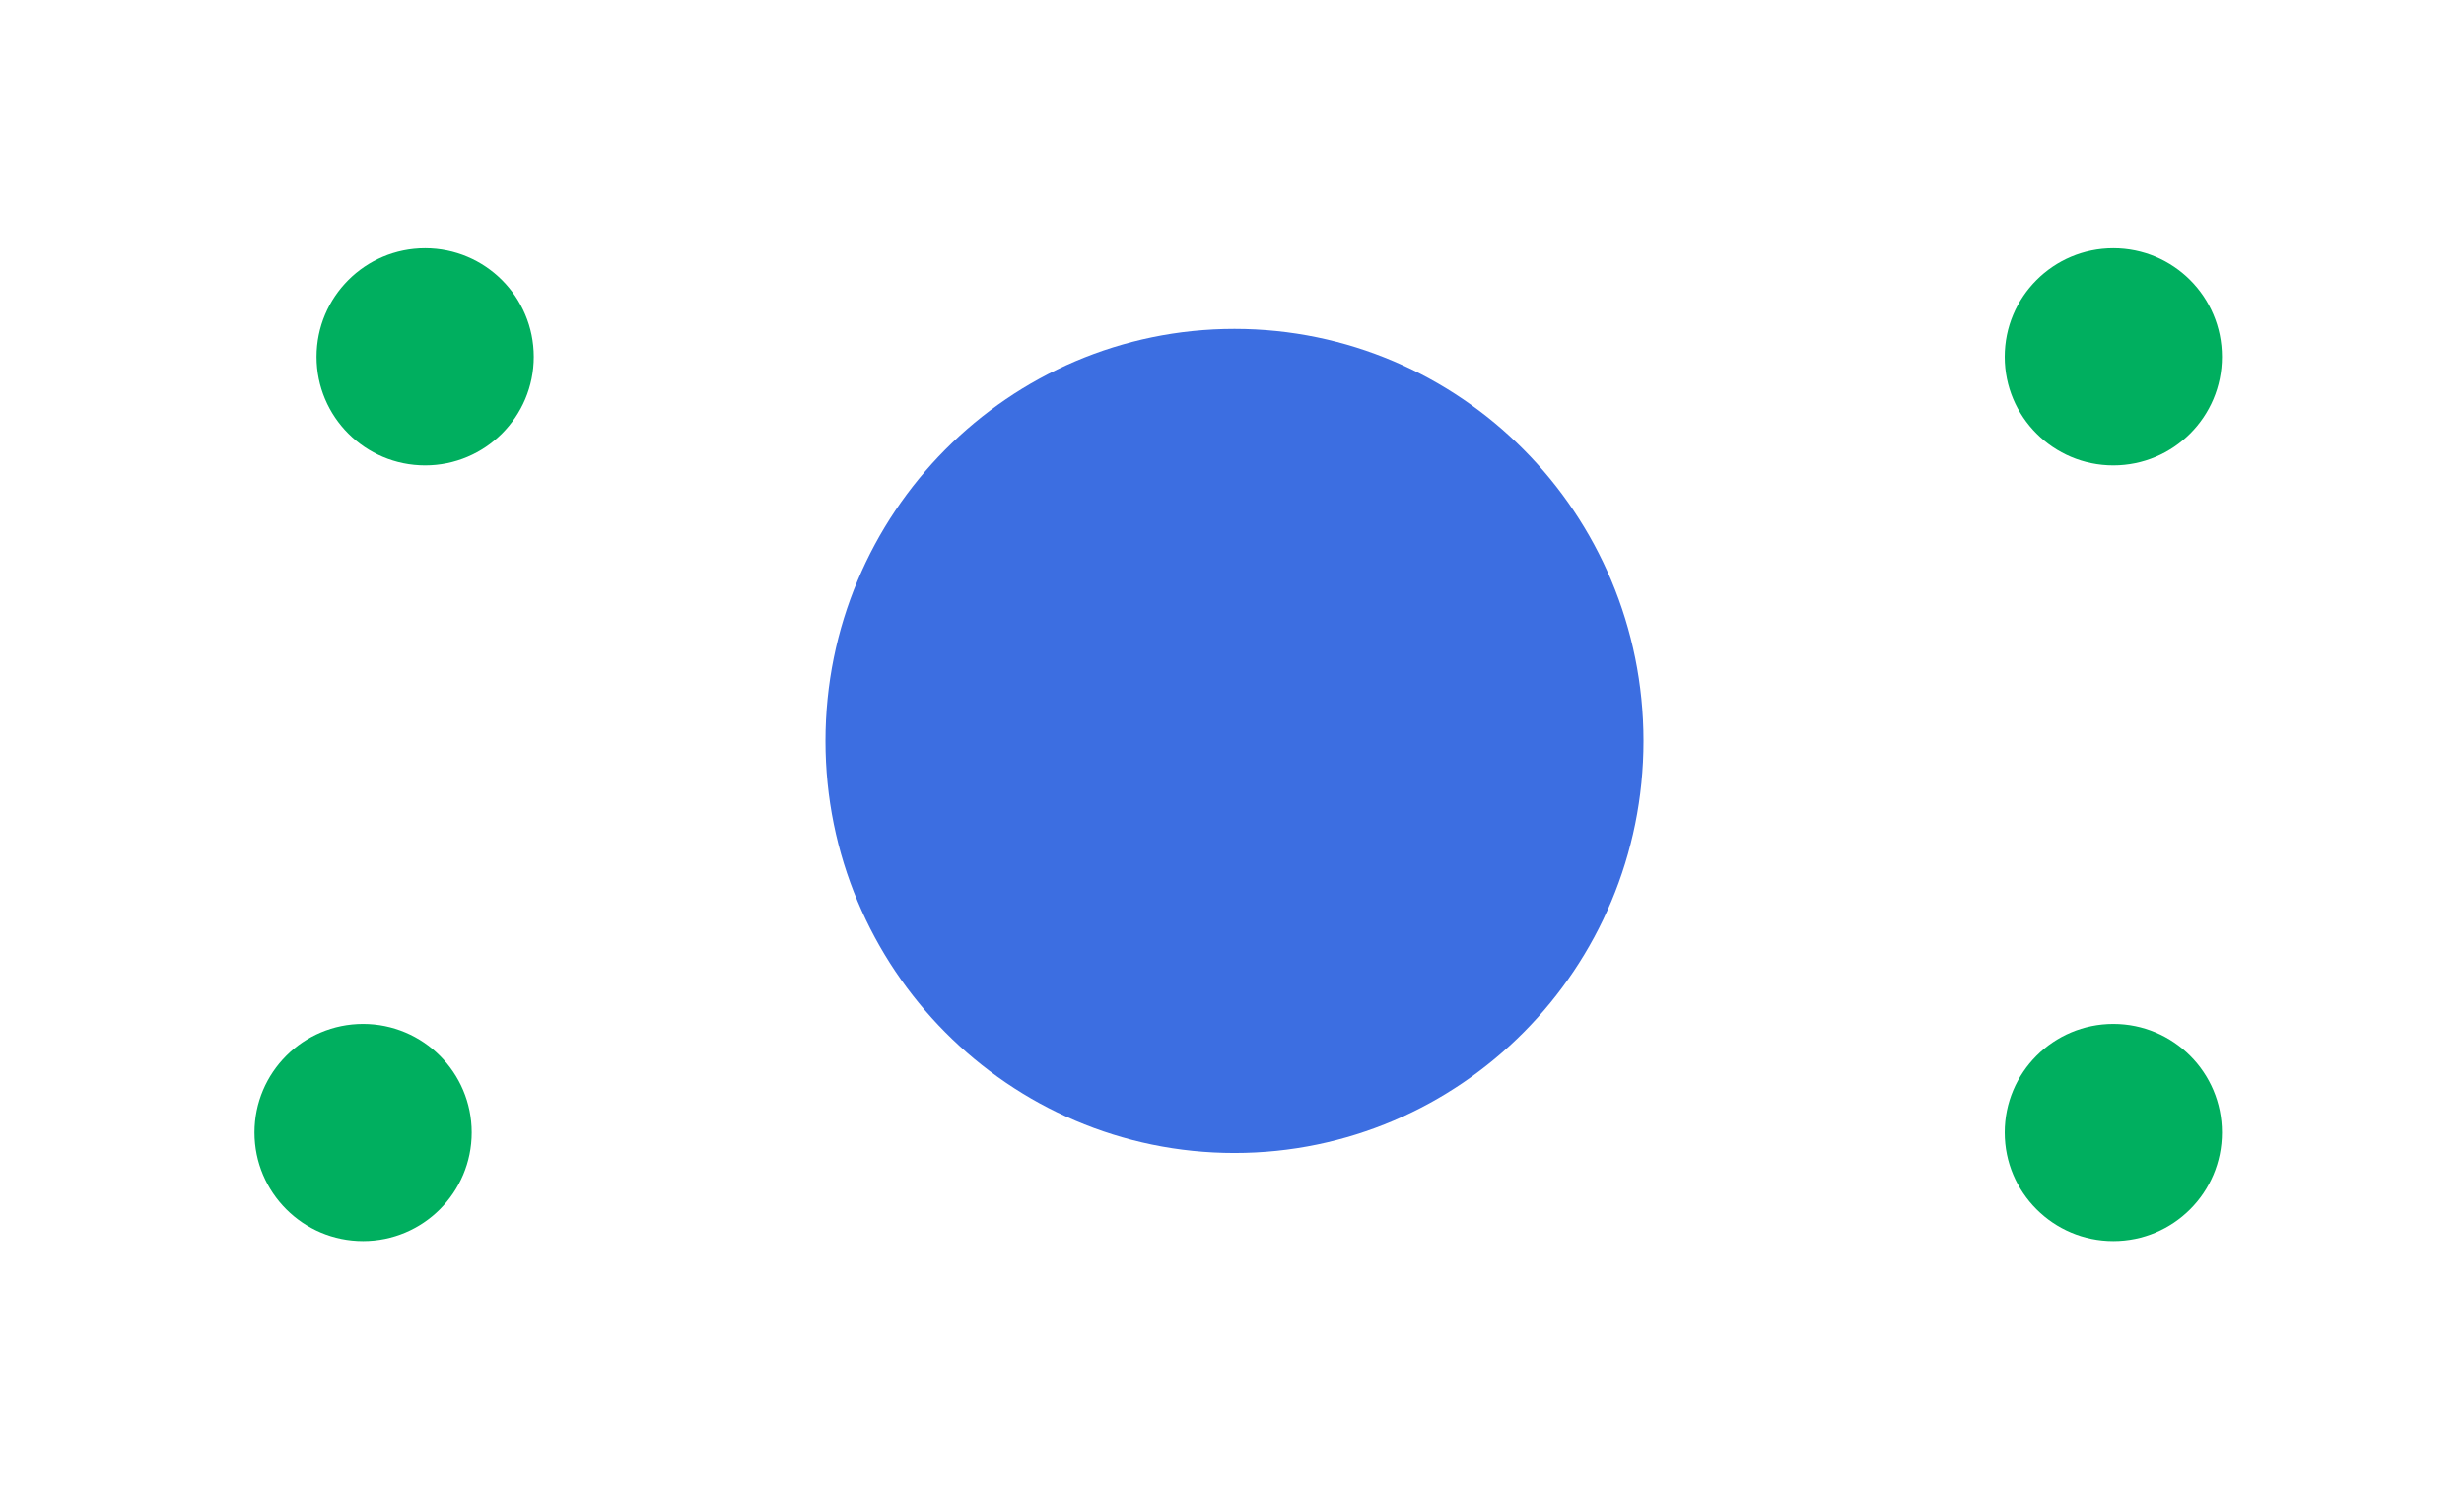 <svg xmlns="http://www.w3.org/2000/svg" xmlns:xlink="http://www.w3.org/1999/xlink" width="397px" height="240px" viewBox="0 0 397 240"><title>Ucelený systém vzdělávání</title><g id="Page-1" stroke="none" stroke-width="1" fill="none" fill-rule="evenodd"><g id="Group" fill-rule="nonzero"><polygon id="Path" fill="#FFFFFF" points="397 0 0 0 0 240 397 240"></polygon><path d="M198.9,185.8 C235.296,185.8 264.8,156.072 264.8,119.4 C264.8,82.728 235.296,53 198.9,53 C162.504,53 133,82.728 133,119.4 C133,156.072 162.504,185.8 198.9,185.8 Z" id="Path" fill="#3C6EE1"></path><path d="M68.5,75 C78.165,75 86,67.165 86,57.5 C86,47.835 78.165,40 68.5,40 C58.835,40 51,47.835 51,57.5 C51,67.165 58.835,75 68.5,75 Z" id="Path" fill="#00AF5F"></path><path d="M58.5,200 C68.165,200 76,192.165 76,182.5 C76,172.835 68.165,165 58.5,165 C48.835,165 41,172.835 41,182.5 C41,192.165 48.835,200 58.5,200 Z" id="Path" fill="#00AF5F"></path><path d="M340.5,200 C350.165,200 358,192.165 358,182.5 C358,172.835 350.165,165 340.5,165 C330.835,165 323,172.835 323,182.5 C323,192.165 330.835,200 340.5,200 Z" id="Path" fill="#00AF5F"></path><path d="M340.5,75 C350.165,75 358,67.165 358,57.5 C358,47.835 350.165,40 340.5,40 C330.835,40 323,47.835 323,57.5 C323,67.165 330.835,75 340.5,75 Z" id="Path" fill="#00AF5F"></path></g></g></svg>